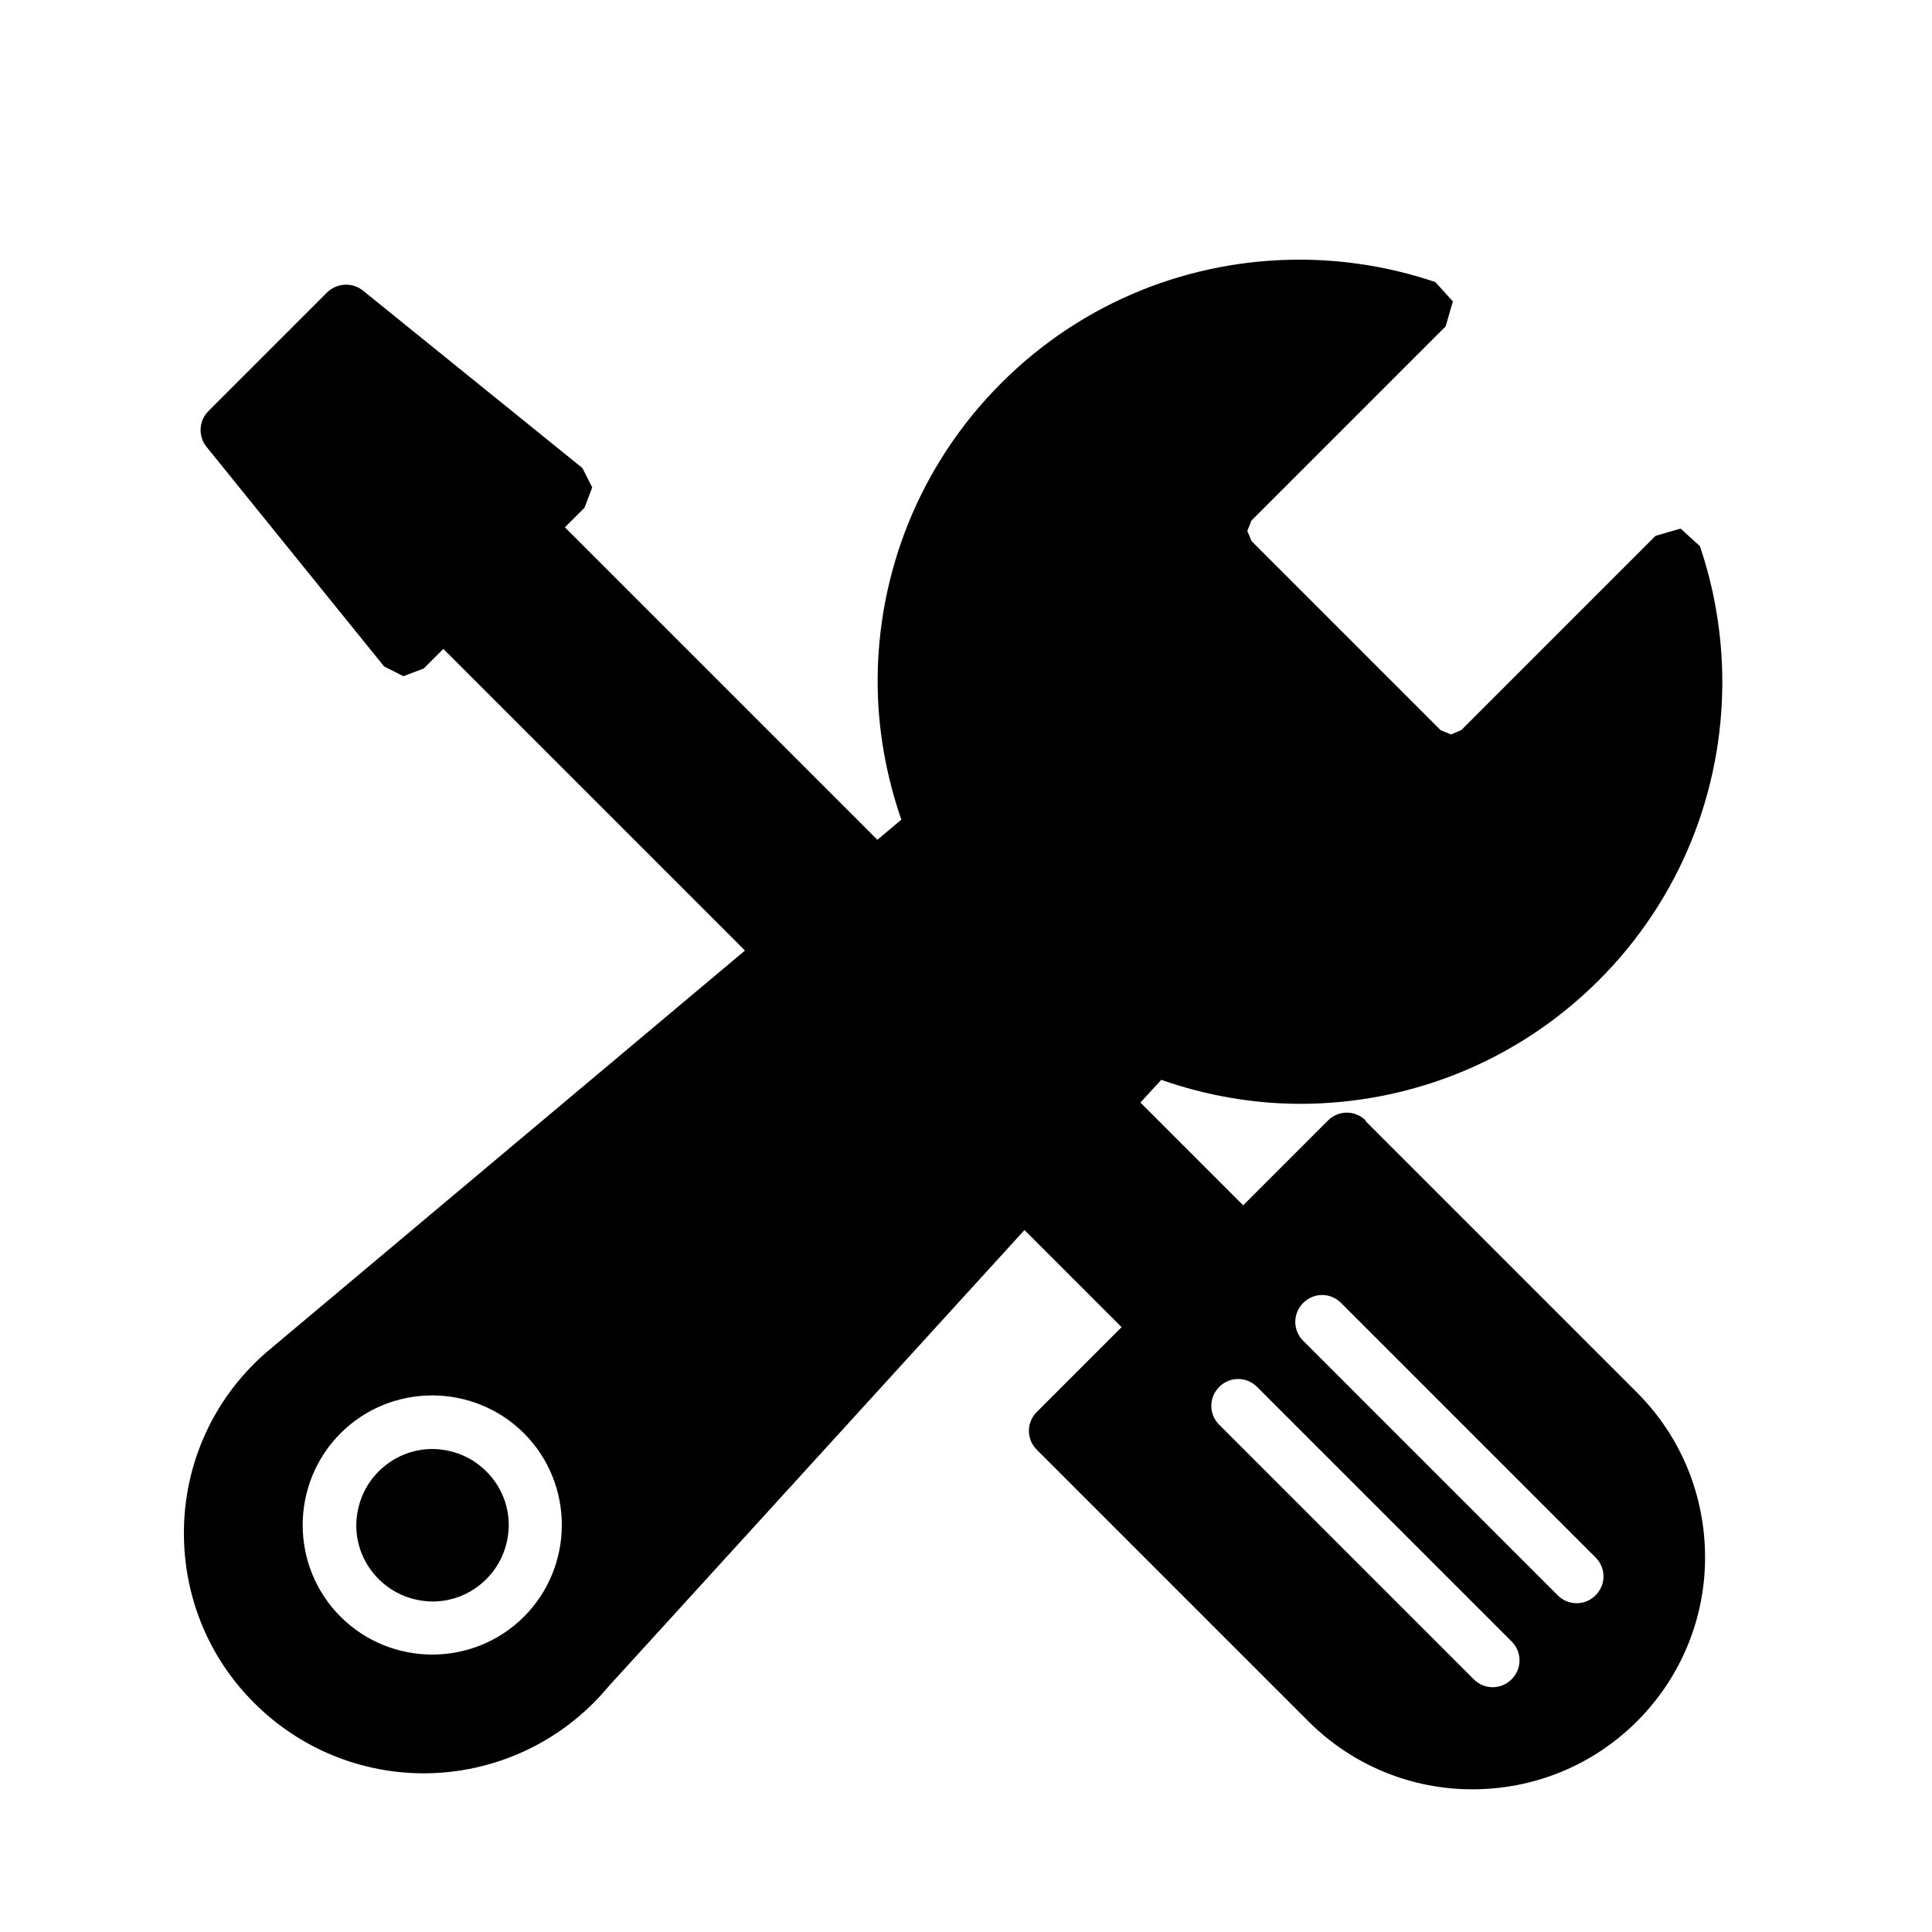 <svg xmlns="http://www.w3.org/2000/svg" id="Layer_1" viewBox="0 0 75 75"><defs><style>      .cls-1 {        fill: none;      }    </style></defs><path class="cls-1" d="M48.79,53.84c-.41-.41-1.06-.41-1.47,0-.41.41-.41,1.06,0,1.47l9.88,9.88c.41.41,1.06.41,1.47,0,.41-.41.41-1.06,0-1.47l-9.88-9.88Z"></path><path class="cls-1" d="M52.05,50.58c-.41-.41-1.06-.41-1.47,0-.41.41-.41,1.06,0,1.47l9.88,9.88c.41.41,1.06.41,1.47,0,.41-.41.41-1.06,0-1.47l-9.88-9.88Z"></path><path d="M16.79,56.25c-.76,0-1.51.29-2.09.87-.58.58-.86,1.33-.87,2.09,0,.76.29,1.51.87,2.09.58.58,1.33.86,2.09.87.76,0,1.51-.29,2.09-.87.58-.58.86-1.33.87-2.09,0-.76-.29-1.51-.87-2.09-.58-.58-1.33-.86-2.09-.87Z"></path><path d="M53.02,43.5c-.41-.41-1.06-.41-1.47,0l-3.29,3.29-3.99-3.99.81-.88c1.75.61,3.57.93,5.4.93,4.19,0,8.39-1.6,11.59-4.8h0c3.19-3.19,4.79-7.38,4.79-11.57,0-1.78-.29-3.57-.87-5.28l-.75-.68-.97.28-7.54,7.54-.4.17-.4-.16-7.34-7.34-.17-.4.16-.4,7.54-7.54.28-.97-.68-.75c-1.71-.58-3.5-.87-5.28-.87-4.18,0-8.37,1.59-11.57,4.79-3.2,3.2-4.8,7.4-4.8,11.58,0,1.82.32,3.63.92,5.37l-.93.78-12.13-12.13.76-.76.3-.79-.38-.75-8.52-6.89c-.41-.33-1.01-.3-1.39.07l-4.61,4.61c-.37.37-.41.97-.07,1.39l6.89,8.52.75.38.79-.3.76-.76,11.71,11.71-18.37,15.42h0c-2.26,1.85-3.42,4.53-3.41,7.21,0,2.37.9,4.76,2.73,6.58,1.82,1.82,4.21,2.73,6.58,2.73,2.66,0,5.33-1.15,7.18-3.38h0s16.14-17.71,16.14-17.71l3.77,3.77-3.29,3.29c-.41.41-.41,1.06,0,1.47l10.54,10.54c1.76,1.76,4.08,2.65,6.38,2.64,2.31,0,4.62-.88,6.38-2.64h0c1.76-1.76,2.65-4.08,2.64-6.38,0-2.31-.88-4.62-2.64-6.38l-10.54-10.54ZM20.34,62.76h0c-.98.98-2.27,1.47-3.56,1.47-1.28,0-2.58-.49-3.56-1.47-.98-.98-1.47-2.27-1.47-3.56,0-1.28.49-2.58,1.47-3.56.98-.98,2.27-1.47,3.56-1.47,1.28,0,2.58.49,3.56,1.47.98.98,1.47,2.27,1.47,3.56,0,1.28-.49,2.58-1.47,3.56ZM58.68,65.19c-.41.41-1.06.41-1.47,0l-9.88-9.88c-.41-.41-.41-1.06,0-1.47.41-.41,1.06-.41,1.47,0l9.88,9.88c.41.41.41,1.06,0,1.47ZM61.94,61.93c-.41.41-1.06.41-1.47,0l-9.88-9.88c-.41-.41-.41-1.06,0-1.47.41-.41,1.06-.41,1.47,0l9.88,9.88c.41.41.41,1.06,0,1.47Z"></path></svg>